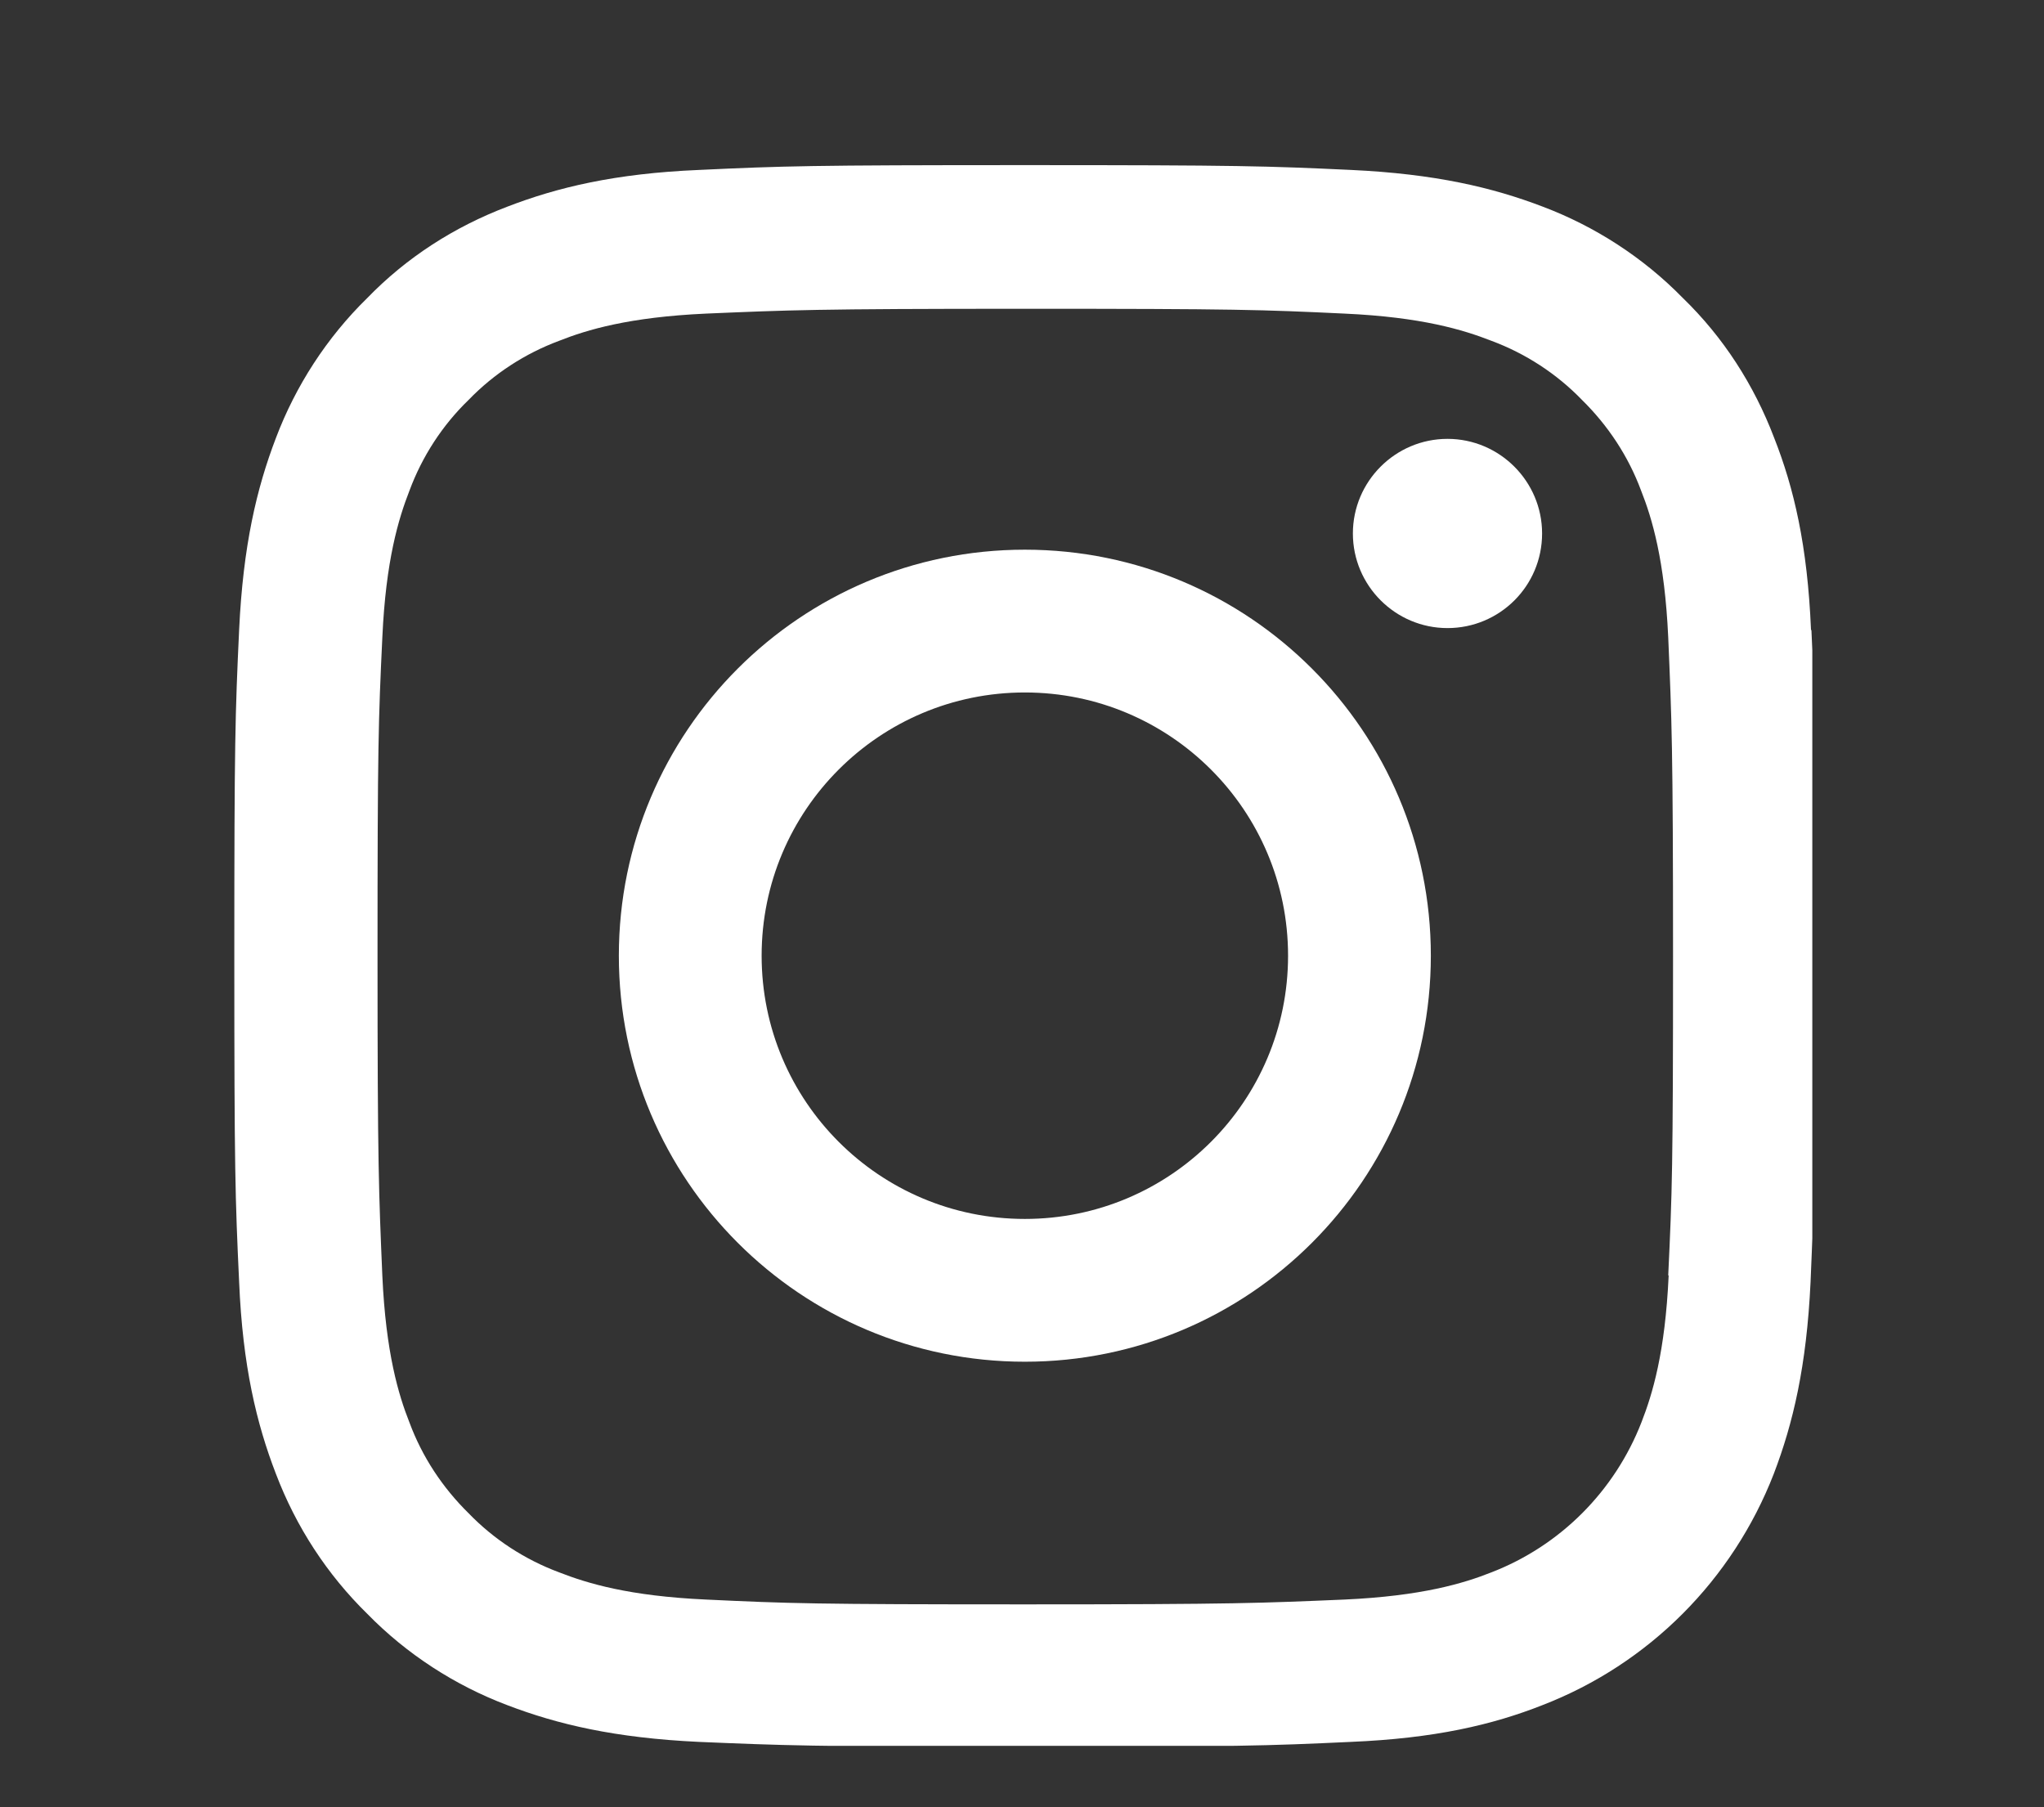 <?xml version="1.0" encoding="UTF-8"?>
<svg id="Layer_1" xmlns="http://www.w3.org/2000/svg" version="1.1" xmlns:xlink="http://www.w3.org/1999/xlink" viewBox="0 0 466.7 412.6">
  <rect x="0" y="0" width="466.7" height="412.6" fill="#333333" stroke="none"/>
  <!-- Generator: Adobe Illustrator 29.6.1, SVG Export Plug-In . SVG Version: 2.1.1 Build 9)  -->
  <defs>
    <style>
      .st0 {
        fill: #fff;
      }

      .st1 {
        fill: none;
      }

      .st2 {
        clip-path: url(#clippath);
      }
    </style>
    <clipPath id="clippath">
      <rect class="st1" x="52.9" y="37.7" width="360.9" height="360.9"/>
    </clipPath>
  </defs>
  <g class="st2">
    <path class="st0" d="M413.5,143.8c-.8-19.2-3.9-32.4-8.4-43.8-4.6-12.1-11.6-23-20.9-32-9-9.2-20-16.3-31.9-20.8-11.5-4.4-24.6-7.5-43.8-8.4-19.3-.9-25.5-1.1-74.5-1.1s-55.1.2-74.4,1.1c-19.2.8-32.4,4-43.8,8.4-12.1,4.6-23,11.6-32,20.9-9.2,9-16.3,20-20.8,31.9-4.4,11.5-7.5,24.6-8.4,43.8-.9,19.3-1.1,25.5-1.1,74.5s.2,55.1,1.1,74.4c.8,19.2,4,32.4,8.4,43.8,4.6,12.1,11.7,23,20.9,32,9,9.2,20,16.3,31.9,20.8,11.5,4.4,24.6,7.5,43.8,8.4,19.2.8,25.4,1.1,74.4,1.1s55.1-.2,74.4-1.1c19.2-.8,32.4-3.9,43.8-8.4,24.3-9.4,43.4-28.6,52.8-52.8,4.4-11.5,7.5-24.6,8.4-43.8.8-19.2,1.1-25.4,1.1-74.4s0-55.1-.9-74.4h0ZM381,291.2c-.8,17.6-3.7,27.1-6.2,33.5-6.1,15.7-18.5,28.2-34.3,34.3-6.3,2.5-15.9,5.4-33.5,6.2-19,.8-24.7,1.1-72.9,1.1s-53.9-.2-72.9-1.1c-17.6-.8-27.1-3.7-33.5-6.2-7.8-2.9-14.9-7.5-20.7-13.5-6-5.9-10.6-12.9-13.5-20.7-2.5-6.3-5.4-15.9-6.2-33.5-.8-19-1.1-24.7-1.1-72.9s.2-53.9,1.1-72.9c.8-17.6,3.7-27.1,6.2-33.5,2.9-7.8,7.5-14.9,13.5-20.7,5.8-6,12.9-10.6,20.7-13.5,6.3-2.5,15.9-5.4,33.5-6.2,19-.8,24.7-1.1,72.9-1.1s53.9.2,72.9,1.1c17.6.8,27.1,3.7,33.5,6.2,7.8,2.9,14.9,7.5,20.7,13.5,6,5.9,10.6,12.9,13.5,20.7,2.5,6.3,5.4,15.9,6.2,33.5.8,19,1.1,24.7,1.1,72.9s-.2,53.8-1.1,72.8h0ZM381,291.2"/>
  </g>
  <path class="st0" d="M234,125.5c-51.2,0-92.7,41.5-92.7,92.7s41.5,92.7,92.7,92.7,92.7-41.5,92.7-92.7-41.5-92.7-92.7-92.7h0ZM234,278.3c-33.2,0-60.1-26.9-60.1-60.1s26.9-60.1,60.1-60.1,60.1,26.9,60.1,60.1-26.9,60.1-60.1,60.1h0ZM234,278.3"/>
  <path class="st0" d="M352.1,121.8c0,12-9.7,21.6-21.6,21.6s-21.6-9.7-21.6-21.6,9.7-21.6,21.6-21.6,21.6,9.7,21.6,21.6h0ZM352.1,121.8"/>
</svg>